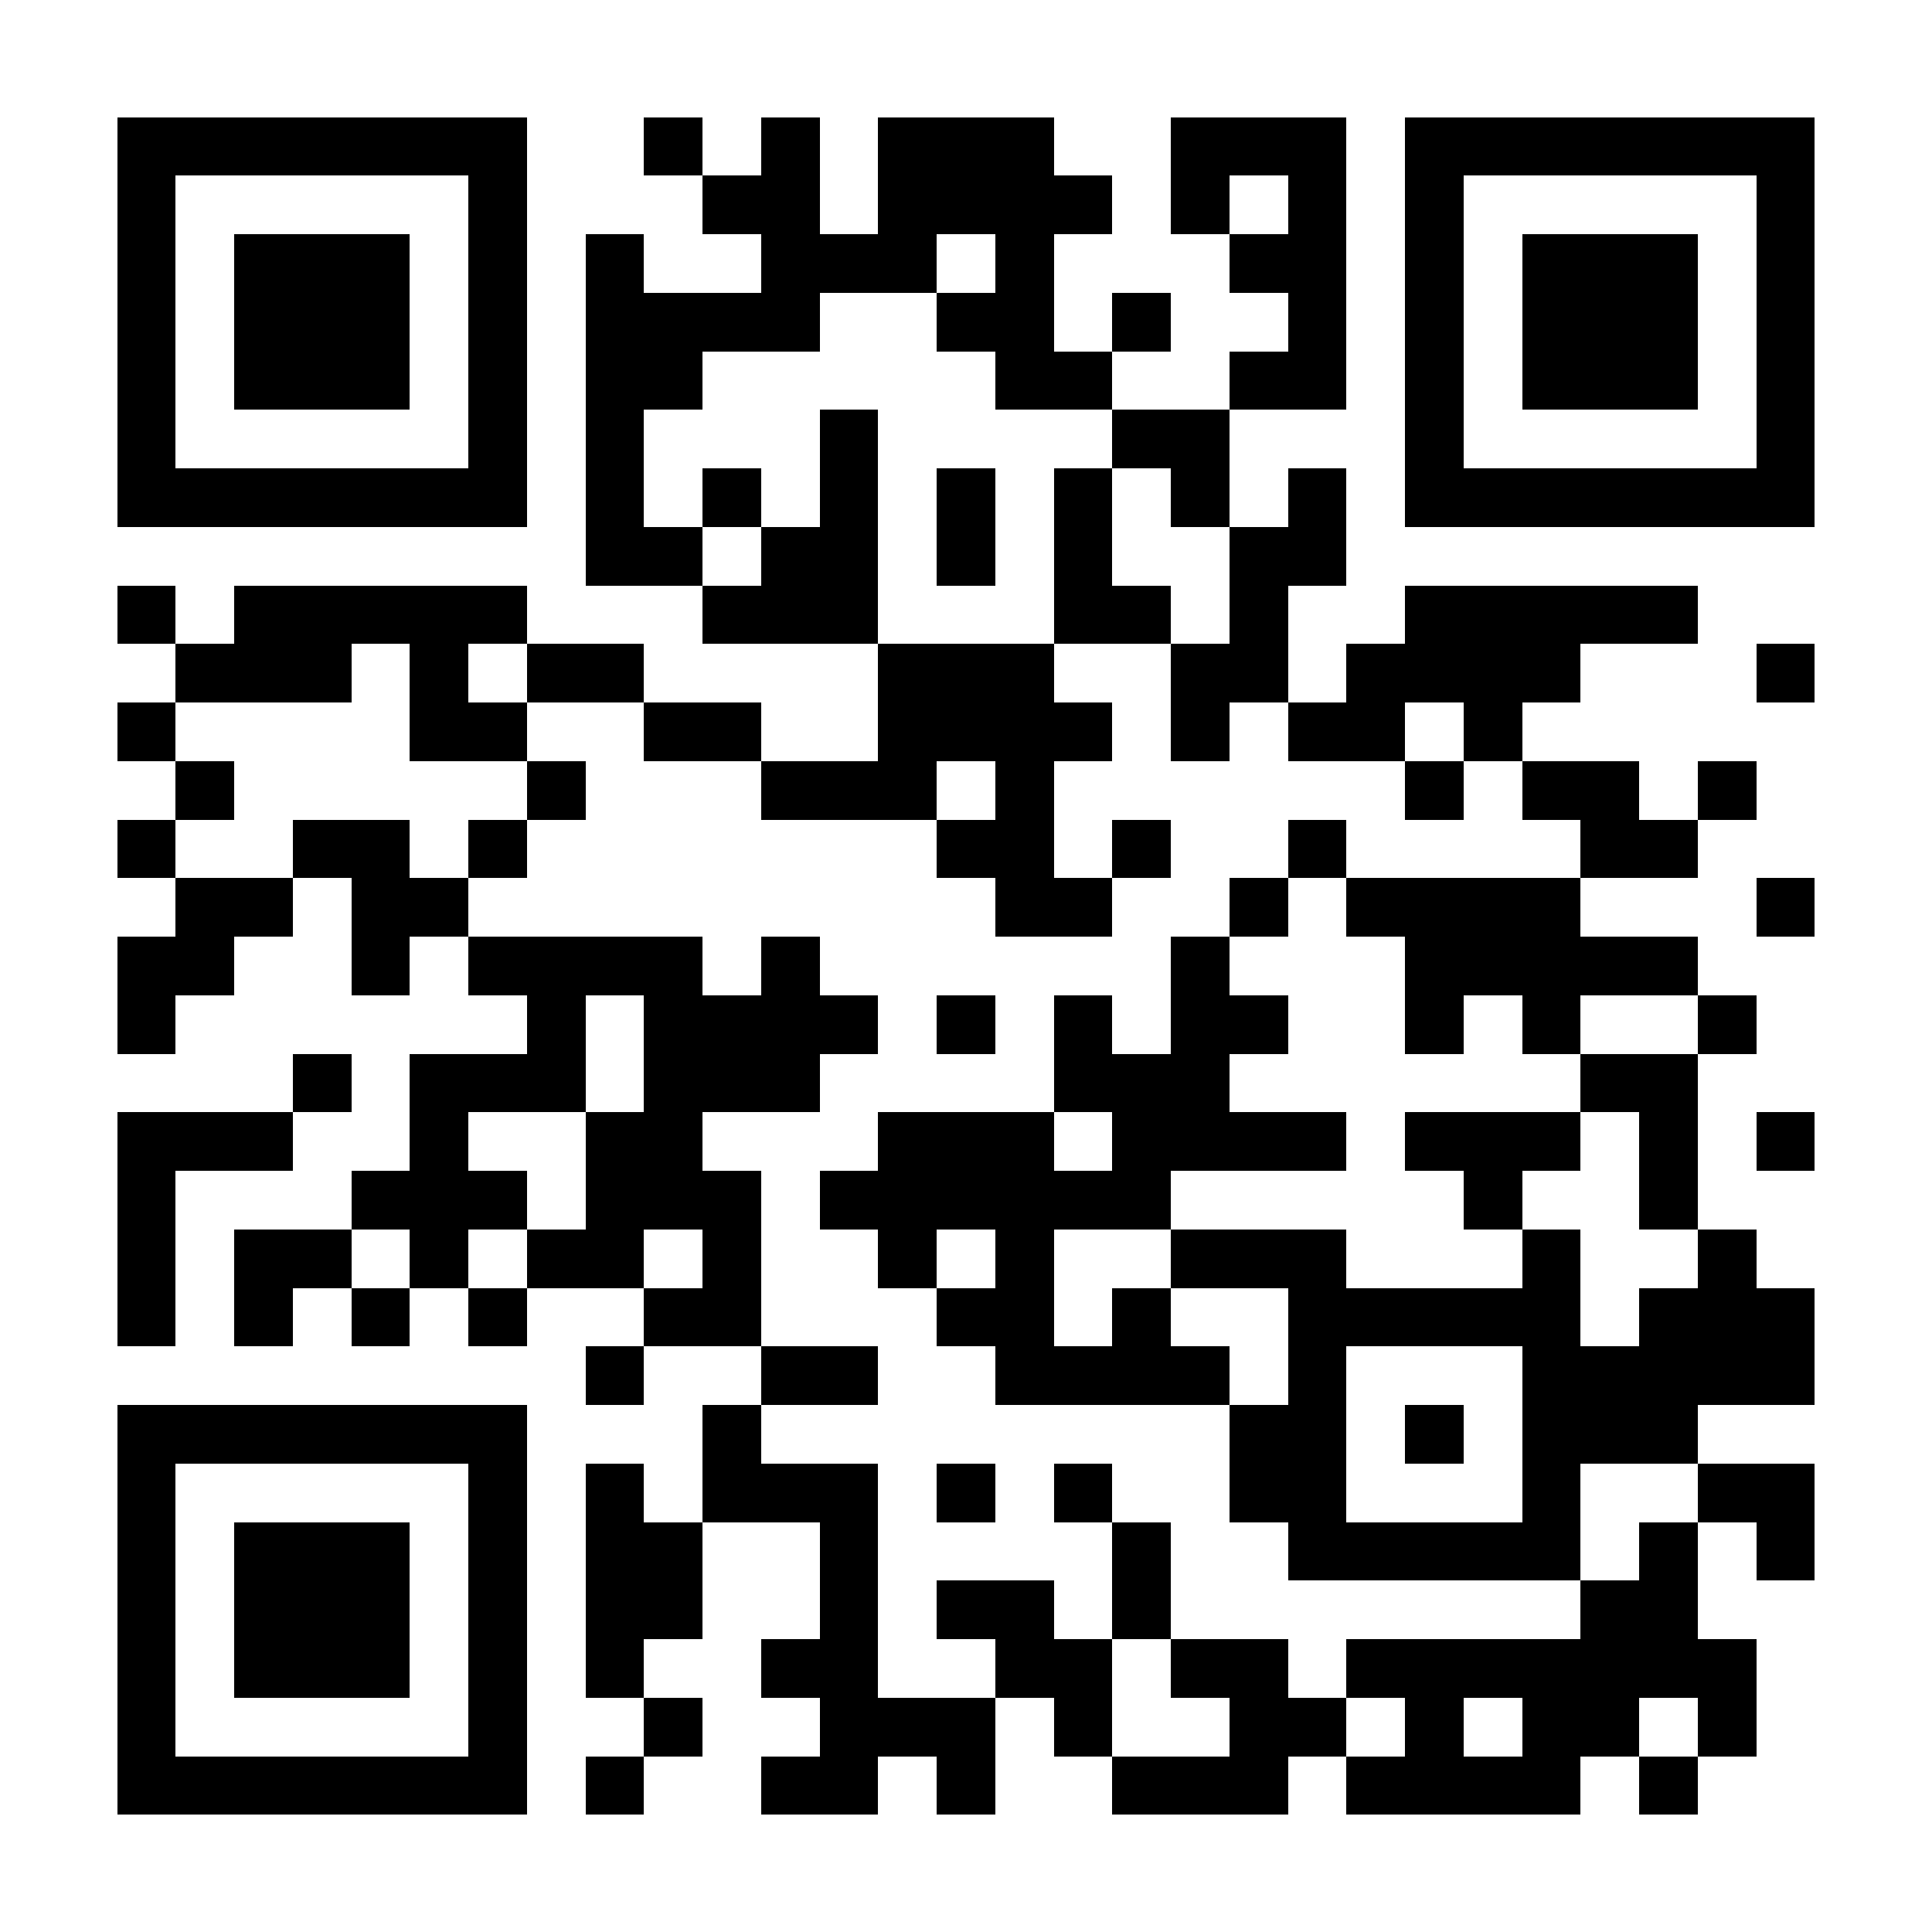 <?xml version="1.0" encoding="UTF-8"?>
<!DOCTYPE svg PUBLIC '-//W3C//DTD SVG 1.0//EN'
          'http://www.w3.org/TR/2001/REC-SVG-20010904/DTD/svg10.dtd'>
<svg fill="#fff" height="33" shape-rendering="crispEdges" style="fill: #fff;" viewBox="0 0 33 33" width="33" xmlns="http://www.w3.org/2000/svg" xmlns:xlink="http://www.w3.org/1999/xlink"
><path d="M0 0h33v33H0z"
  /><path d="M2 2.5h7m2 0h1m1 0h1m1 0h3m2 0h3m1 0h7M2 3.5h1m5 0h1m3 0h2m1 0h4m1 0h1m1 0h1m1 0h1m5 0h1M2 4.5h1m1 0h3m1 0h1m1 0h1m2 0h3m1 0h1m3 0h2m1 0h1m1 0h3m1 0h1M2 5.5h1m1 0h3m1 0h1m1 0h4m2 0h2m1 0h1m2 0h1m1 0h1m1 0h3m1 0h1M2 6.5h1m1 0h3m1 0h1m1 0h2m5 0h2m2 0h2m1 0h1m1 0h3m1 0h1M2 7.5h1m5 0h1m1 0h1m3 0h1m4 0h2m3 0h1m5 0h1M2 8.5h7m1 0h1m1 0h1m1 0h1m1 0h1m1 0h1m1 0h1m1 0h1m1 0h7M10 9.5h2m1 0h2m1 0h1m1 0h1m2 0h2M2 10.5h1m1 0h5m3 0h3m3 0h2m1 0h1m2 0h5M3 11.5h3m1 0h1m1 0h2m4 0h3m2 0h2m1 0h4m3 0h1M2 12.5h1m4 0h2m2 0h2m2 0h4m1 0h1m1 0h2m1 0h1M3 13.5h1m5 0h1m3 0h3m1 0h1m6 0h1m1 0h2m1 0h1M2 14.5h1m2 0h2m1 0h1m7 0h2m1 0h1m2 0h1m4 0h2M3 15.5h2m1 0h2m9 0h2m2 0h1m1 0h4m3 0h1M2 16.5h2m2 0h1m1 0h4m1 0h1m6 0h1m3 0h5M2 17.5h1m6 0h1m1 0h4m1 0h1m1 0h1m1 0h2m2 0h1m1 0h1m2 0h1M5 18.5h1m1 0h3m1 0h3m4 0h3m6 0h2M2 19.5h3m2 0h1m2 0h2m3 0h3m1 0h4m1 0h3m1 0h1m1 0h1M2 20.5h1m3 0h3m1 0h3m1 0h6m5 0h1m2 0h1M2 21.5h1m1 0h2m1 0h1m1 0h2m1 0h1m2 0h1m1 0h1m2 0h3m3 0h1m2 0h1M2 22.5h1m1 0h1m1 0h1m1 0h1m2 0h2m3 0h2m1 0h1m2 0h5m1 0h3M10 23.5h1m2 0h2m2 0h4m1 0h1m3 0h5M2 24.5h7m3 0h1m8 0h2m1 0h1m1 0h3M2 25.5h1m5 0h1m1 0h1m1 0h3m1 0h1m1 0h1m2 0h2m3 0h1m2 0h2M2 26.5h1m1 0h3m1 0h1m1 0h2m2 0h1m4 0h1m2 0h5m1 0h1m1 0h1M2 27.5h1m1 0h3m1 0h1m1 0h2m2 0h1m1 0h2m1 0h1m7 0h2M2 28.5h1m1 0h3m1 0h1m1 0h1m2 0h2m2 0h2m1 0h2m1 0h7M2 29.5h1m5 0h1m2 0h1m2 0h3m1 0h1m2 0h2m1 0h1m1 0h2m1 0h1M2 30.5h7m1 0h1m2 0h2m1 0h1m2 0h3m1 0h4m1 0h1" stroke="#000"
/></svg
>
